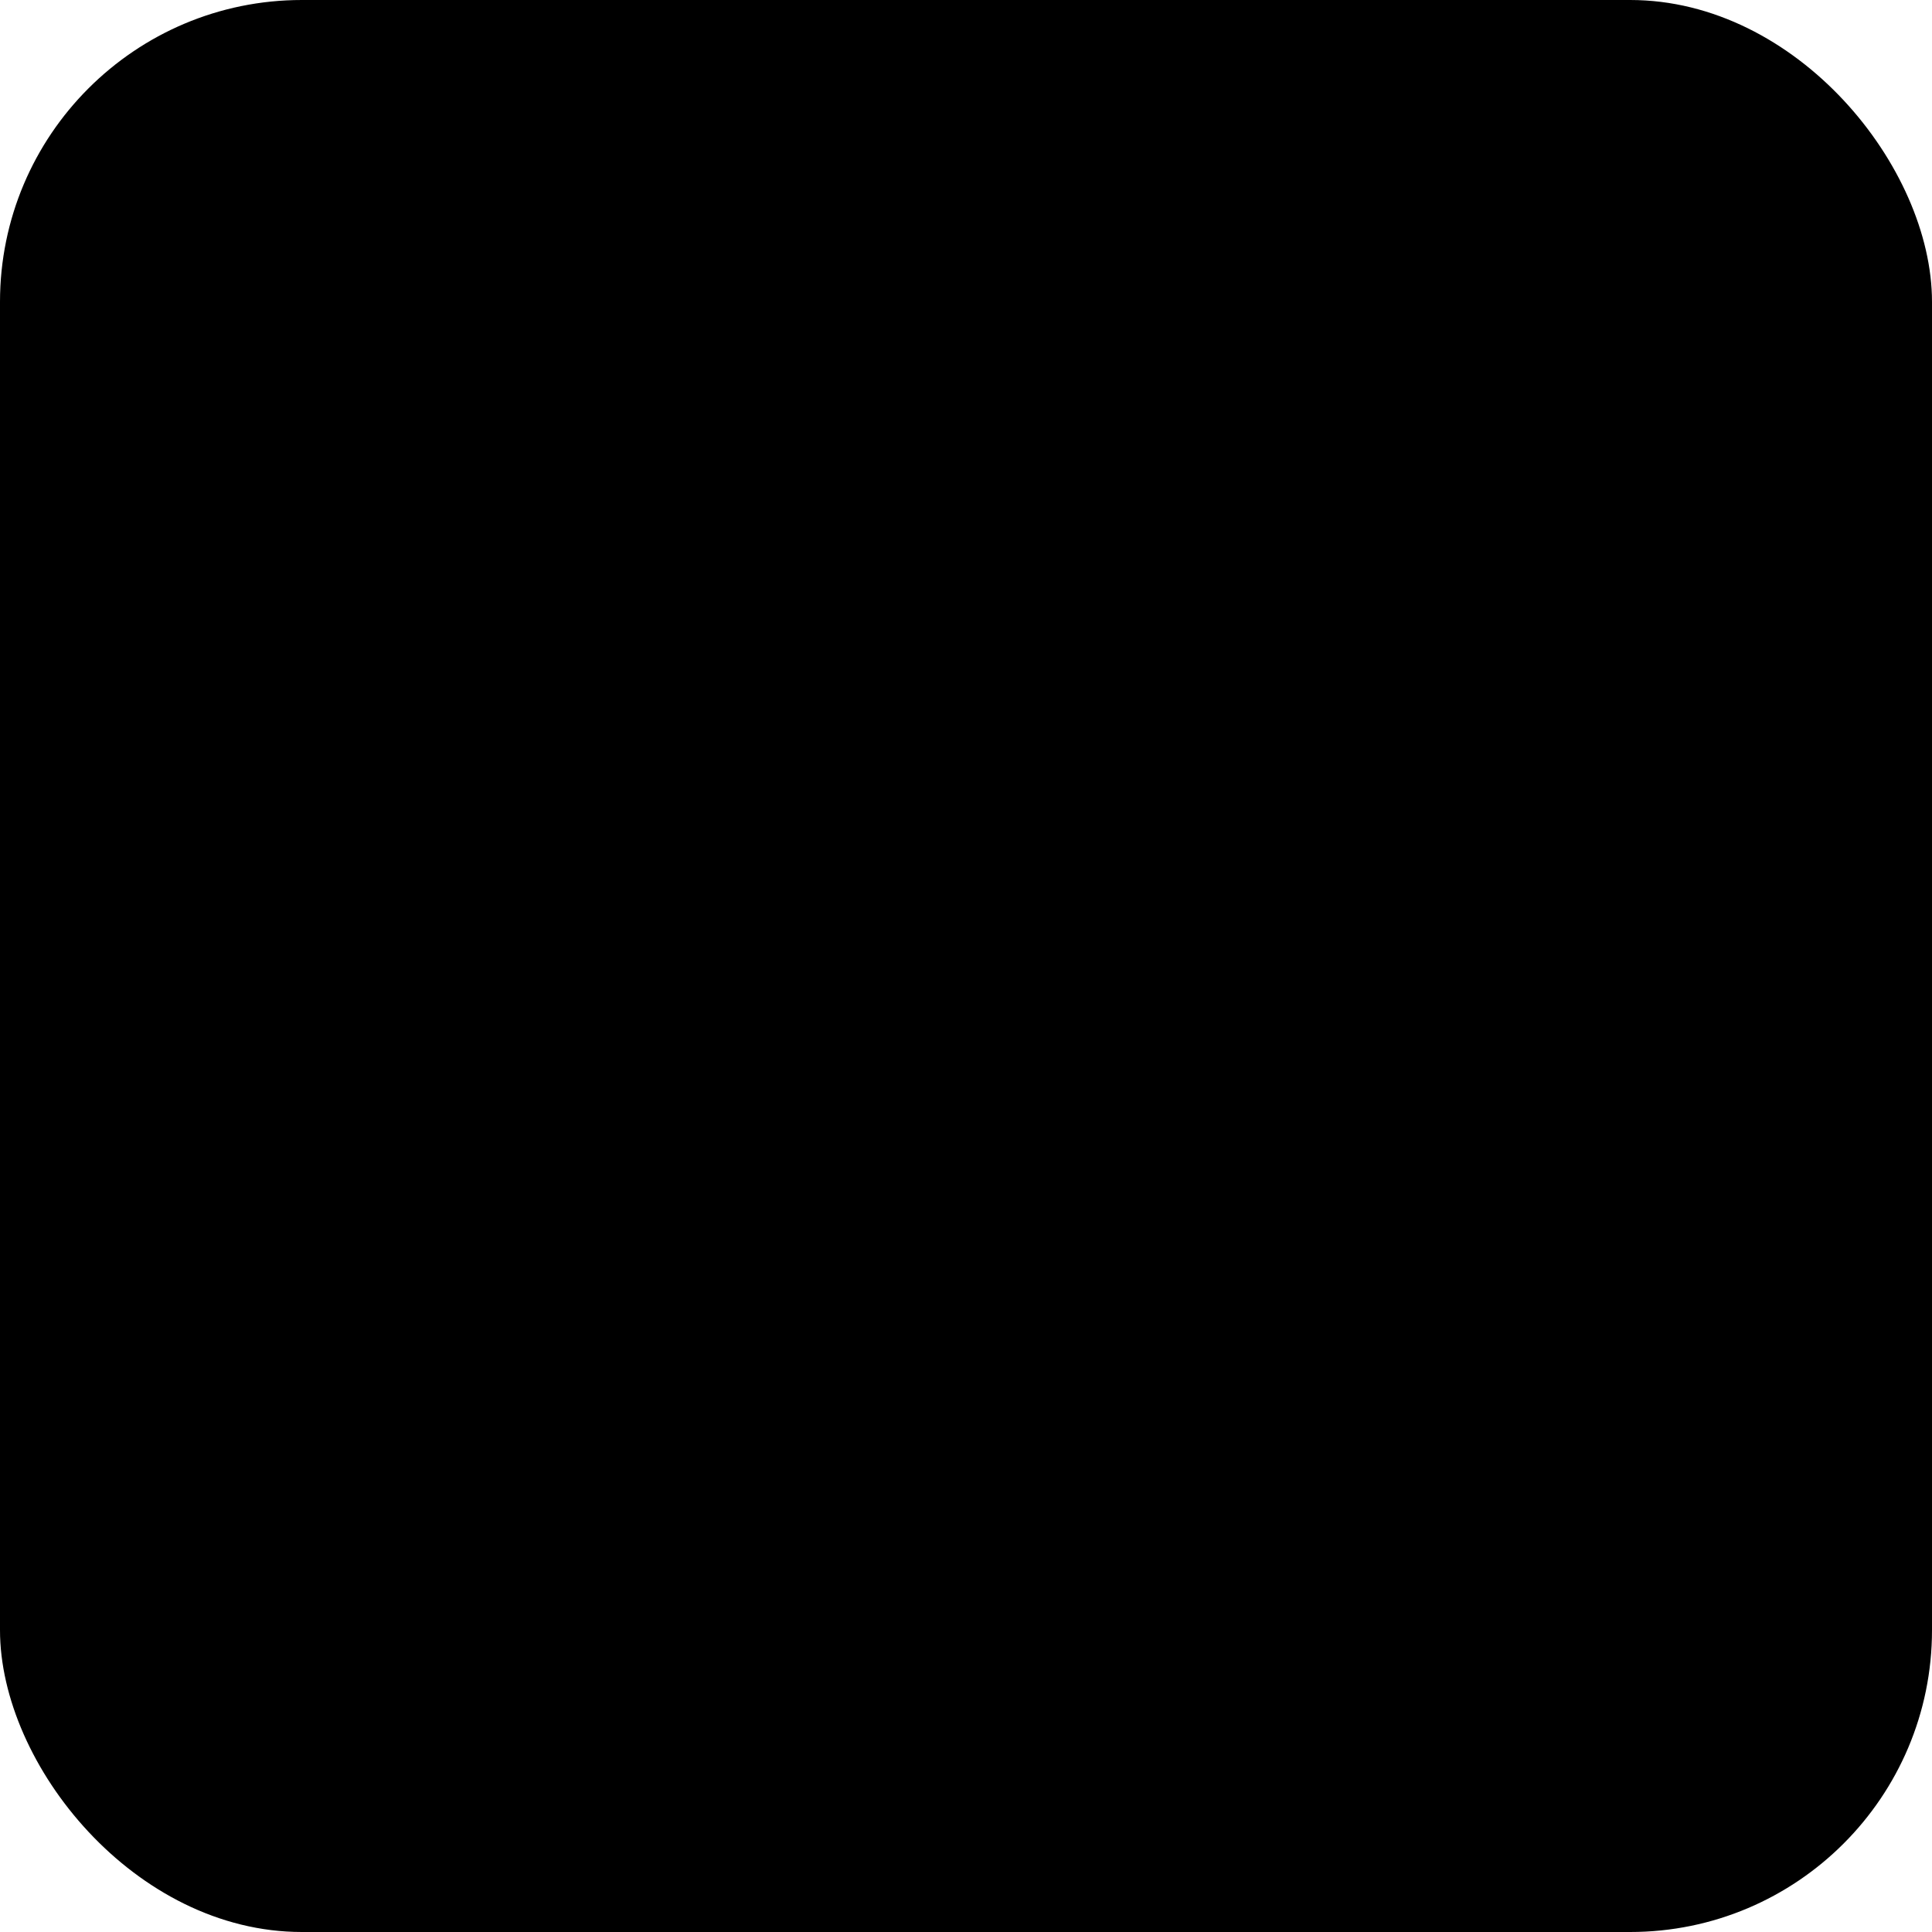 <svg width="1024" height="1024" viewBox="0 0 1024 1024" fill="none" xmlns="http://www.w3.org/2000/svg">
  <defs>

    <filter id="filter0_b_1107_287" x="-4" y="-4" width="1032" height="1032" filterUnits="userSpaceOnUse" color-interpolation-filters="sRGB">
      <feFlood flood-opacity="0" result="BackgroundImageFix" />
      <feGaussianBlur in="BackgroundImage" stdDeviation="2" />
      <feComposite in2="SourceAlpha" operator="in" result="effect1_backgroundBlur_1107_287" />
      <feBlend mode="normal" in="SourceGraphic" in2="effect1_backgroundBlur_1107_287" result="shape" />
    </filter>
  </defs>

  <g filter="url(#filter0_b_1107_287)">

    <rect width="1024" height="1024" rx="160" fill="hsla(172, 39%, 19%, 1)" />


    <path d="M581.995 724.342C580.683 709.213 573.499 695.202 561.989 685.327C550.479 675.452 535.565 670.502 520.457 671.544C514.14 671.86 507.953 673.45 502.264 676.219C496.576 678.988 491.503 682.879 487.349 687.659C483.195 692.439 480.046 698.009 478.088 704.039C476.131 710.068 475.406 716.432 475.957 722.751C478.413 738.049 486.456 751.888 498.523 761.574C510.589 771.26 525.815 776.1 541.238 775.153C553.252 773.578 564.195 767.417 571.787 757.952C579.379 748.487 583.036 736.448 581.995 724.342V724.342Z" fill="hsl(360, 63%, 61%)" />

    <path d="M641.773 785.805C640.461 770.676 633.277 756.665 621.767 746.79C610.257 736.915 595.342 731.965 580.235 733.007C573.918 733.323 567.731 734.913 562.042 737.682C556.354 740.451 551.281 744.342 547.127 749.122C542.973 753.902 539.823 759.472 537.866 765.502C535.909 771.531 535.184 777.895 535.735 784.213C538.19 799.512 546.234 813.351 558.3 823.037C570.367 832.723 585.593 837.563 601.016 836.615C613.03 835.041 623.973 828.88 631.565 819.415C639.157 809.949 642.814 797.911 641.773 785.805V785.805Z" fill="hsl(360, 63%, 61%)" />

    <path d="M676.808 709.576C682.904 767.188 716.524 795.908 770.626 789.621C784.138 787.805 797.14 783.326 808.826 776.46C820.512 769.594 830.633 760.488 838.563 749.706C846.492 738.924 852.06 726.696 854.922 713.78C857.784 700.864 857.88 687.534 855.202 674.619C853.827 651.75 843.175 630.396 825.562 615.2C807.948 600.004 784.8 592.196 761.151 593.475C735.019 599.754 712.065 614.986 696.553 636.34C681.04 657.693 674.024 683.717 676.808 709.576Z" fill="hsl(230, 40%, 55%)" />

    <path d="M429.054 160.139C402.288 174.3 394.891 196.197 408.462 221.223C411.971 227.426 416.672 232.863 422.276 237.198C427.88 241.532 434.266 244.672 441.039 246.423C447.812 248.173 454.828 248.497 461.651 247.374C468.474 246.251 474.96 243.705 480.705 239.894C491.533 234.78 499.823 225.459 503.771 213.959C507.718 202.458 507.005 189.709 501.786 178.484C493.657 167.026 481.804 158.851 468.427 155.477C455.05 152.103 441.059 153.76 429.054 160.139Z" fill="hsl(172, 100%, 30%)" />

    <path d="M275.187 296.087C248.603 301.802 223.71 313.526 202.469 330.336C181.228 347.146 164.22 368.583 152.784 392.957C150.587 399.089 150.028 405.672 151.161 412.07C152.295 418.468 155.082 424.465 159.254 429.482C166.866 435.045 185.901 430.796 197.007 425.487C207.856 417.613 217.328 408.042 225.049 397.155C234.12 385.497 245.569 375.844 258.652 368.823C271.735 361.802 286.161 357.57 300.992 356.401C315.824 355.232 330.729 357.153 344.742 362.038C358.755 366.924 371.562 374.665 382.331 384.759C396.276 395.575 406.143 411.739 420.23 421.758C429.64 428.249 448.943 434.029 455.008 429.253C463.551 419.143 467.747 406.142 466.696 393.041C464.49 382.658 459.314 373.123 451.781 365.566C430.479 340.495 403.207 321.031 372.395 308.908C341.583 296.785 308.188 292.381 275.187 296.087V296.087Z" fill="hsl(38, 84%, 56%)" />

    <path d="M371.147 803.759C369.162 801.307 367.393 798.685 365.86 795.923C362.77 789.606 359.169 783.558 355.092 777.84C350.483 772.135 345.94 766.257 341.419 760.421C329.078 744.5 316.863 728.475 305.247 712.001C293.7 694.648 278.51 680.051 260.708 669.198C242.906 658.345 222.908 651.491 202.07 649.101C182.303 645.868 162.802 641.294 143.702 635.412C130.045 631.653 117.808 624.213 121.364 607.509C125.016 590.333 139.895 588.991 153.582 591.229C173.898 594.508 193.841 600.003 214.052 604.029C234.263 608.056 237.18 605.087 237.213 583.864C237.244 558.91 237.603 533.956 238.29 509.003C237.836 502.944 239.073 496.847 241.865 491.39C245.83 484.909 252.093 480.143 259.373 478.064C263.127 478.232 266.773 479.281 270.016 481.127C273.259 482.972 276.01 485.562 278.045 488.687C282.161 498.021 284.227 508.161 284.104 518.432C284.767 540.942 284.386 563.499 283.745 586.004C283.059 609.413 292.925 627.261 307.534 644.763C340.335 684.054 371.332 724.86 402.933 765.157C405.841 769.015 408.326 773.179 410.346 777.578C415.986 789.338 418.73 803.445 405.546 809.782C398.679 813.096 390.936 814.012 383.573 812.382C378.604 810.9 374.257 807.883 371.147 803.759V803.759Z" fill="hsl(172, 100%, 30%)" />

    <path d="M580.743 316.746C591.817 310.076 604.681 306.72 617.774 307.085C622.762 306.936 627.482 307.059 627.206 299.668C626.169 289.112 629.279 278.627 635.903 270.348C642.527 262.069 652.166 256.618 662.859 255.106C673.447 253.124 678.239 249.172 677.096 238.663L677.373 237.769C679.449 229.639 683.846 222.286 690.054 216.56C696.262 210.833 704.029 206.968 712.454 205.412C719.871 201.571 728.302 199.936 736.723 200.706C745.143 201.476 753.192 204.617 759.889 209.749C763.256 212.508 766.012 215.911 767.985 219.743C769.957 223.576 771.103 227.754 771.35 232.014C771.597 236.275 770.94 240.526 769.42 244.5C767.899 248.474 765.549 252.085 762.517 255.104C751.577 267.505 736.953 276.262 720.625 280.187C718.934 280.322 717.294 280.791 715.803 281.566C714.313 282.341 713.003 283.407 711.954 284.698C710.904 285.989 710.137 287.478 709.697 289.077C709.258 290.675 709.157 292.35 709.399 293.998C709.128 304.036 704.844 313.51 697.465 320.388C690.085 327.266 680.198 330.999 669.926 330.787C658.972 331.586 655.802 335.327 654.405 345.764C653.948 352.944 651.732 359.886 647.943 366.005C644.154 372.124 638.904 377.241 632.635 380.925C626.365 384.608 619.259 386.752 611.915 387.174C604.571 387.596 597.205 386.284 590.435 383.35C584.555 380.166 579.5 375.687 575.679 370.274C571.857 364.861 569.375 358.665 568.432 352.186C567.489 345.706 568.112 339.123 570.251 332.968C572.389 326.812 575.983 321.256 580.743 316.746V316.746Z" fill="hsl(230, 40%, 55%)" />

    <path d="M740.527 465.829C730.325 465.214 720.099 465.372 709.94 466.302C633.858 481.109 557.803 496.157 481.776 511.445C474.874 512.097 468.274 514.465 462.6 518.327C456.487 523.985 448.66 532.887 449.552 539.519C450.62 544.037 452.668 548.286 455.556 551.974C458.444 555.662 462.104 558.701 466.282 560.883C475.694 564.187 485.862 564.669 495.484 562.266C571.078 547.506 647.516 532.312 723.528 517.184C727.97 516.274 733.827 516.695 736.781 514.033C744.493 506.486 755.561 498.587 755.934 490.161C756.308 481.735 745.505 473.029 740.527 465.829Z" fill="hsl(172, 100%, 30%)" />

    <path d="M775.468 507.151C767.867 502.227 751.943 497.308 749.903 488.961C749.479 483.003 750.59 477.035 753.133 471.628C755.675 466.221 759.562 461.556 764.423 458.079C797.737 443.161 832.694 431.997 867.28 420.205C874.004 418.63 880.989 418.525 887.758 419.896C902.231 421.81 915.572 426.964 916.414 444.073C917.256 461.182 904.439 466.891 890.067 470.284C871.281 474.728 852.947 478.92 834.808 484.635C816.669 490.349 799.097 498.216 775.468 507.151Z" fill="hsl(172, 100%, 30%)" />
  </g>
</svg>
